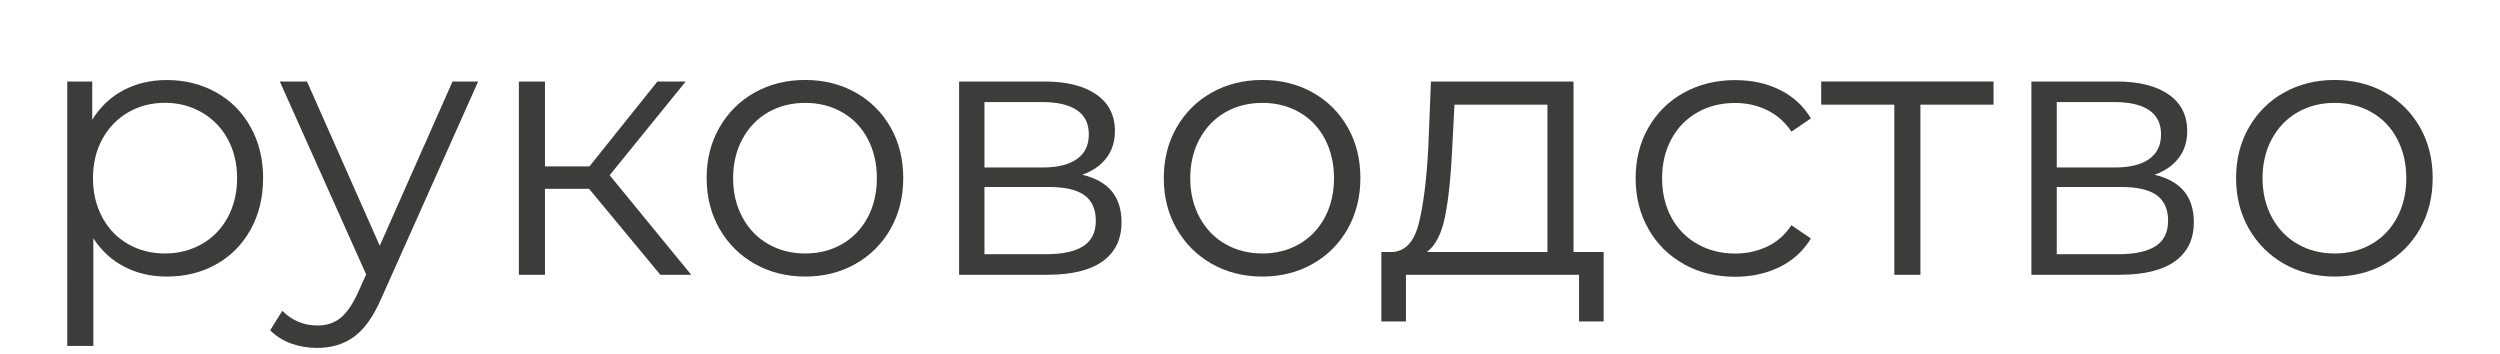 <?xml version="1.0" encoding="UTF-8"?><svg id="_Слой_1" xmlns="http://www.w3.org/2000/svg" viewBox="0 0 340.16 48.19"><defs><style>.cls-1{fill:#3c3c3b;stroke-width:0px;}</style></defs><path class="cls-1" d="m29.4,12.56c2,1.12,3.57,2.69,4.7,4.73,1.13,2.03,1.7,4.35,1.7,6.95s-.57,4.97-1.7,7c-1.13,2.03-2.69,3.61-4.68,4.72-1.98,1.12-4.22,1.67-6.72,1.67-2.13,0-4.06-.44-5.77-1.33-1.72-.88-3.12-2.17-4.23-3.88v14.65h-3.55V11.09h3.4v5.2c1.07-1.73,2.47-3.07,4.22-4,1.75-.93,3.73-1.4,5.93-1.4,2.47,0,4.7.56,6.7,1.67Zm-1.95,20.65c1.5-.85,2.68-2.06,3.53-3.62.85-1.57,1.28-3.35,1.28-5.35s-.43-3.77-1.28-5.33c-.85-1.55-2.03-2.76-3.53-3.62-1.5-.87-3.17-1.3-5-1.3s-3.54.43-5.02,1.3c-1.48.87-2.65,2.08-3.5,3.62-.85,1.55-1.28,3.33-1.28,5.33s.43,3.78,1.28,5.35c.85,1.57,2.02,2.78,3.5,3.62,1.48.85,3.16,1.28,5.02,1.28s3.5-.43,5-1.28Z"/><path class="cls-1" d="m65.06,11.09l-13.15,29.45c-1.07,2.47-2.3,4.22-3.7,5.25-1.4,1.03-3.08,1.55-5.05,1.55-1.27,0-2.45-.2-3.55-.6-1.1-.4-2.05-1-2.85-1.8l1.65-2.65c1.33,1.33,2.93,2,4.8,2,1.2,0,2.23-.33,3.08-1,.85-.67,1.64-1.8,2.38-3.4l1.15-2.55-11.75-26.25h3.7l9.9,22.35,9.9-22.35h3.5Z"/><path class="cls-1" d="m80.15,25.69h-6v11.7h-3.55V11.09h3.55v11.55h6.05l9.25-11.55h3.85l-10.35,12.75,11.1,13.55h-4.2l-9.7-11.7Z"/><path class="cls-1" d="m102.7,35.91c-2.03-1.15-3.63-2.74-4.8-4.78-1.17-2.03-1.75-4.33-1.75-6.9s.58-4.87,1.75-6.9c1.17-2.03,2.77-3.62,4.8-4.75,2.03-1.13,4.32-1.7,6.85-1.7s4.82.57,6.85,1.7c2.03,1.13,3.62,2.72,4.78,4.75,1.15,2.03,1.72,4.33,1.72,6.9s-.58,4.87-1.72,6.9c-1.15,2.03-2.74,3.62-4.78,4.78-2.03,1.15-4.32,1.72-6.85,1.72s-4.82-.58-6.85-1.72Zm11.88-2.7c1.48-.85,2.64-2.06,3.48-3.62.83-1.57,1.25-3.35,1.25-5.35s-.42-3.78-1.25-5.35c-.83-1.57-1.99-2.77-3.48-3.62s-3.16-1.27-5.02-1.27-3.54.42-5.03,1.27c-1.48.85-2.65,2.06-3.5,3.62-.85,1.57-1.28,3.35-1.28,5.35s.43,3.78,1.28,5.35c.85,1.57,2.02,2.78,3.5,3.62,1.48.85,3.16,1.28,5.03,1.28s3.54-.43,5.02-1.28Z"/><path class="cls-1" d="m152.6,30.24c0,2.3-.85,4.07-2.55,5.3-1.7,1.23-4.23,1.85-7.6,1.85h-11.95V11.09h11.6c3,0,5.35.58,7.05,1.75,1.7,1.17,2.55,2.83,2.55,5,0,1.43-.39,2.66-1.17,3.67-.78,1.02-1.88,1.77-3.28,2.27,3.57.83,5.35,2.98,5.35,6.45Zm-18.65-7.45h7.9c2.03,0,3.59-.38,4.68-1.15,1.08-.77,1.62-1.88,1.62-3.35s-.54-2.57-1.62-3.3c-1.08-.73-2.64-1.1-4.68-1.1h-7.9v8.9Zm13.45,10.7c1.13-.73,1.7-1.88,1.7-3.45s-.52-2.73-1.55-3.48c-1.03-.75-2.67-1.12-4.9-1.12h-8.7v9.15h8.35c2.27,0,3.97-.37,5.1-1.1Z"/><path class="cls-1" d="m164.9,35.91c-2.03-1.15-3.63-2.74-4.8-4.78-1.17-2.03-1.75-4.33-1.75-6.9s.58-4.87,1.75-6.9c1.17-2.03,2.77-3.62,4.8-4.75,2.03-1.13,4.32-1.7,6.85-1.7s4.82.57,6.85,1.7c2.03,1.13,3.62,2.72,4.78,4.75,1.15,2.03,1.72,4.33,1.72,6.9s-.58,4.87-1.72,6.9c-1.15,2.03-2.74,3.62-4.78,4.78-2.03,1.15-4.32,1.72-6.85,1.72s-4.82-.58-6.85-1.72Zm11.88-2.7c1.48-.85,2.64-2.06,3.48-3.62.83-1.57,1.25-3.35,1.25-5.35s-.42-3.78-1.25-5.35c-.83-1.57-1.99-2.77-3.48-3.62s-3.16-1.27-5.02-1.27-3.54.42-5.03,1.27c-1.48.85-2.65,2.06-3.5,3.62-.85,1.57-1.28,3.35-1.28,5.35s.43,3.78,1.28,5.35c.85,1.57,2.02,2.78,3.5,3.62,1.48.85,3.16,1.28,5.03,1.28s3.54-.43,5.02-1.28Z"/><path class="cls-1" d="m218.2,34.29v9.45h-3.35v-6.35h-23.55v6.35h-3.35v-9.45h1.5c1.77-.1,2.97-1.4,3.6-3.9.63-2.5,1.07-6,1.3-10.5l.35-8.8h19.4v23.2h4.1Zm-21.55-4.98c-.47,2.42-1.3,4.08-2.5,4.98h16.4V14.24h-12.65l-.3,5.85c-.17,3.73-.48,6.81-.95,9.22Z"/><path class="cls-1" d="m229.13,35.94c-2.05-1.13-3.66-2.72-4.83-4.77-1.17-2.05-1.75-4.36-1.75-6.92s.58-4.87,1.75-6.9c1.17-2.03,2.78-3.62,4.83-4.75,2.05-1.13,4.38-1.7,6.97-1.7,2.27,0,4.29.44,6.08,1.33,1.78.88,3.19,2.17,4.22,3.88l-2.65,1.8c-.87-1.3-1.97-2.27-3.3-2.92-1.33-.65-2.78-.98-4.35-.98-1.9,0-3.61.42-5.12,1.27s-2.7,2.06-3.55,3.62c-.85,1.57-1.28,3.35-1.28,5.35s.43,3.82,1.28,5.37c.85,1.55,2.03,2.75,3.55,3.6s3.23,1.28,5.12,1.28c1.57,0,3.02-.32,4.35-.95,1.33-.63,2.43-1.6,3.3-2.9l2.65,1.8c-1.03,1.7-2.45,2.99-4.25,3.88-1.8.88-3.82,1.33-6.05,1.33-2.6,0-4.92-.57-6.97-1.7Z"/><path class="cls-1" d="m271.25,14.24h-9.95v23.15h-3.55V14.24h-9.95v-3.15h23.45v3.15Z"/><path class="cls-1" d="m298.5,30.24c0,2.3-.85,4.07-2.55,5.3-1.7,1.23-4.23,1.85-7.6,1.85h-11.95V11.09h11.6c3,0,5.35.58,7.05,1.75,1.7,1.17,2.55,2.83,2.55,5,0,1.43-.39,2.66-1.17,3.67-.78,1.02-1.88,1.77-3.28,2.27,3.57.83,5.35,2.98,5.35,6.45Zm-18.65-7.45h7.9c2.03,0,3.59-.38,4.67-1.15,1.08-.77,1.62-1.88,1.62-3.35s-.54-2.57-1.62-3.3c-1.08-.73-2.64-1.1-4.67-1.1h-7.9v8.9Zm13.45,10.7c1.13-.73,1.7-1.88,1.7-3.45s-.52-2.73-1.55-3.48c-1.03-.75-2.67-1.12-4.9-1.12h-8.7v9.15h8.35c2.27,0,3.97-.37,5.1-1.1Z"/><path class="cls-1" d="m310.8,35.91c-2.03-1.15-3.63-2.74-4.8-4.78-1.17-2.03-1.75-4.33-1.75-6.9s.58-4.87,1.75-6.9c1.17-2.03,2.77-3.62,4.8-4.75,2.03-1.13,4.32-1.7,6.85-1.7s4.82.57,6.85,1.7c2.03,1.13,3.62,2.72,4.78,4.75,1.15,2.03,1.72,4.33,1.72,6.9s-.58,4.87-1.72,6.9c-1.15,2.03-2.74,3.62-4.78,4.78-2.03,1.15-4.32,1.72-6.85,1.72s-4.82-.58-6.85-1.72Zm11.88-2.7c1.48-.85,2.64-2.06,3.48-3.62.83-1.57,1.25-3.35,1.25-5.35s-.42-3.78-1.25-5.35c-.83-1.57-1.99-2.77-3.48-3.62s-3.16-1.27-5.02-1.27-3.54.42-5.03,1.27c-1.48.85-2.65,2.06-3.5,3.62-.85,1.57-1.28,3.35-1.28,5.35s.43,3.78,1.28,5.35c.85,1.57,2.02,2.78,3.5,3.62,1.48.85,3.16,1.28,5.03,1.28s3.54-.43,5.02-1.28Z"/></svg>